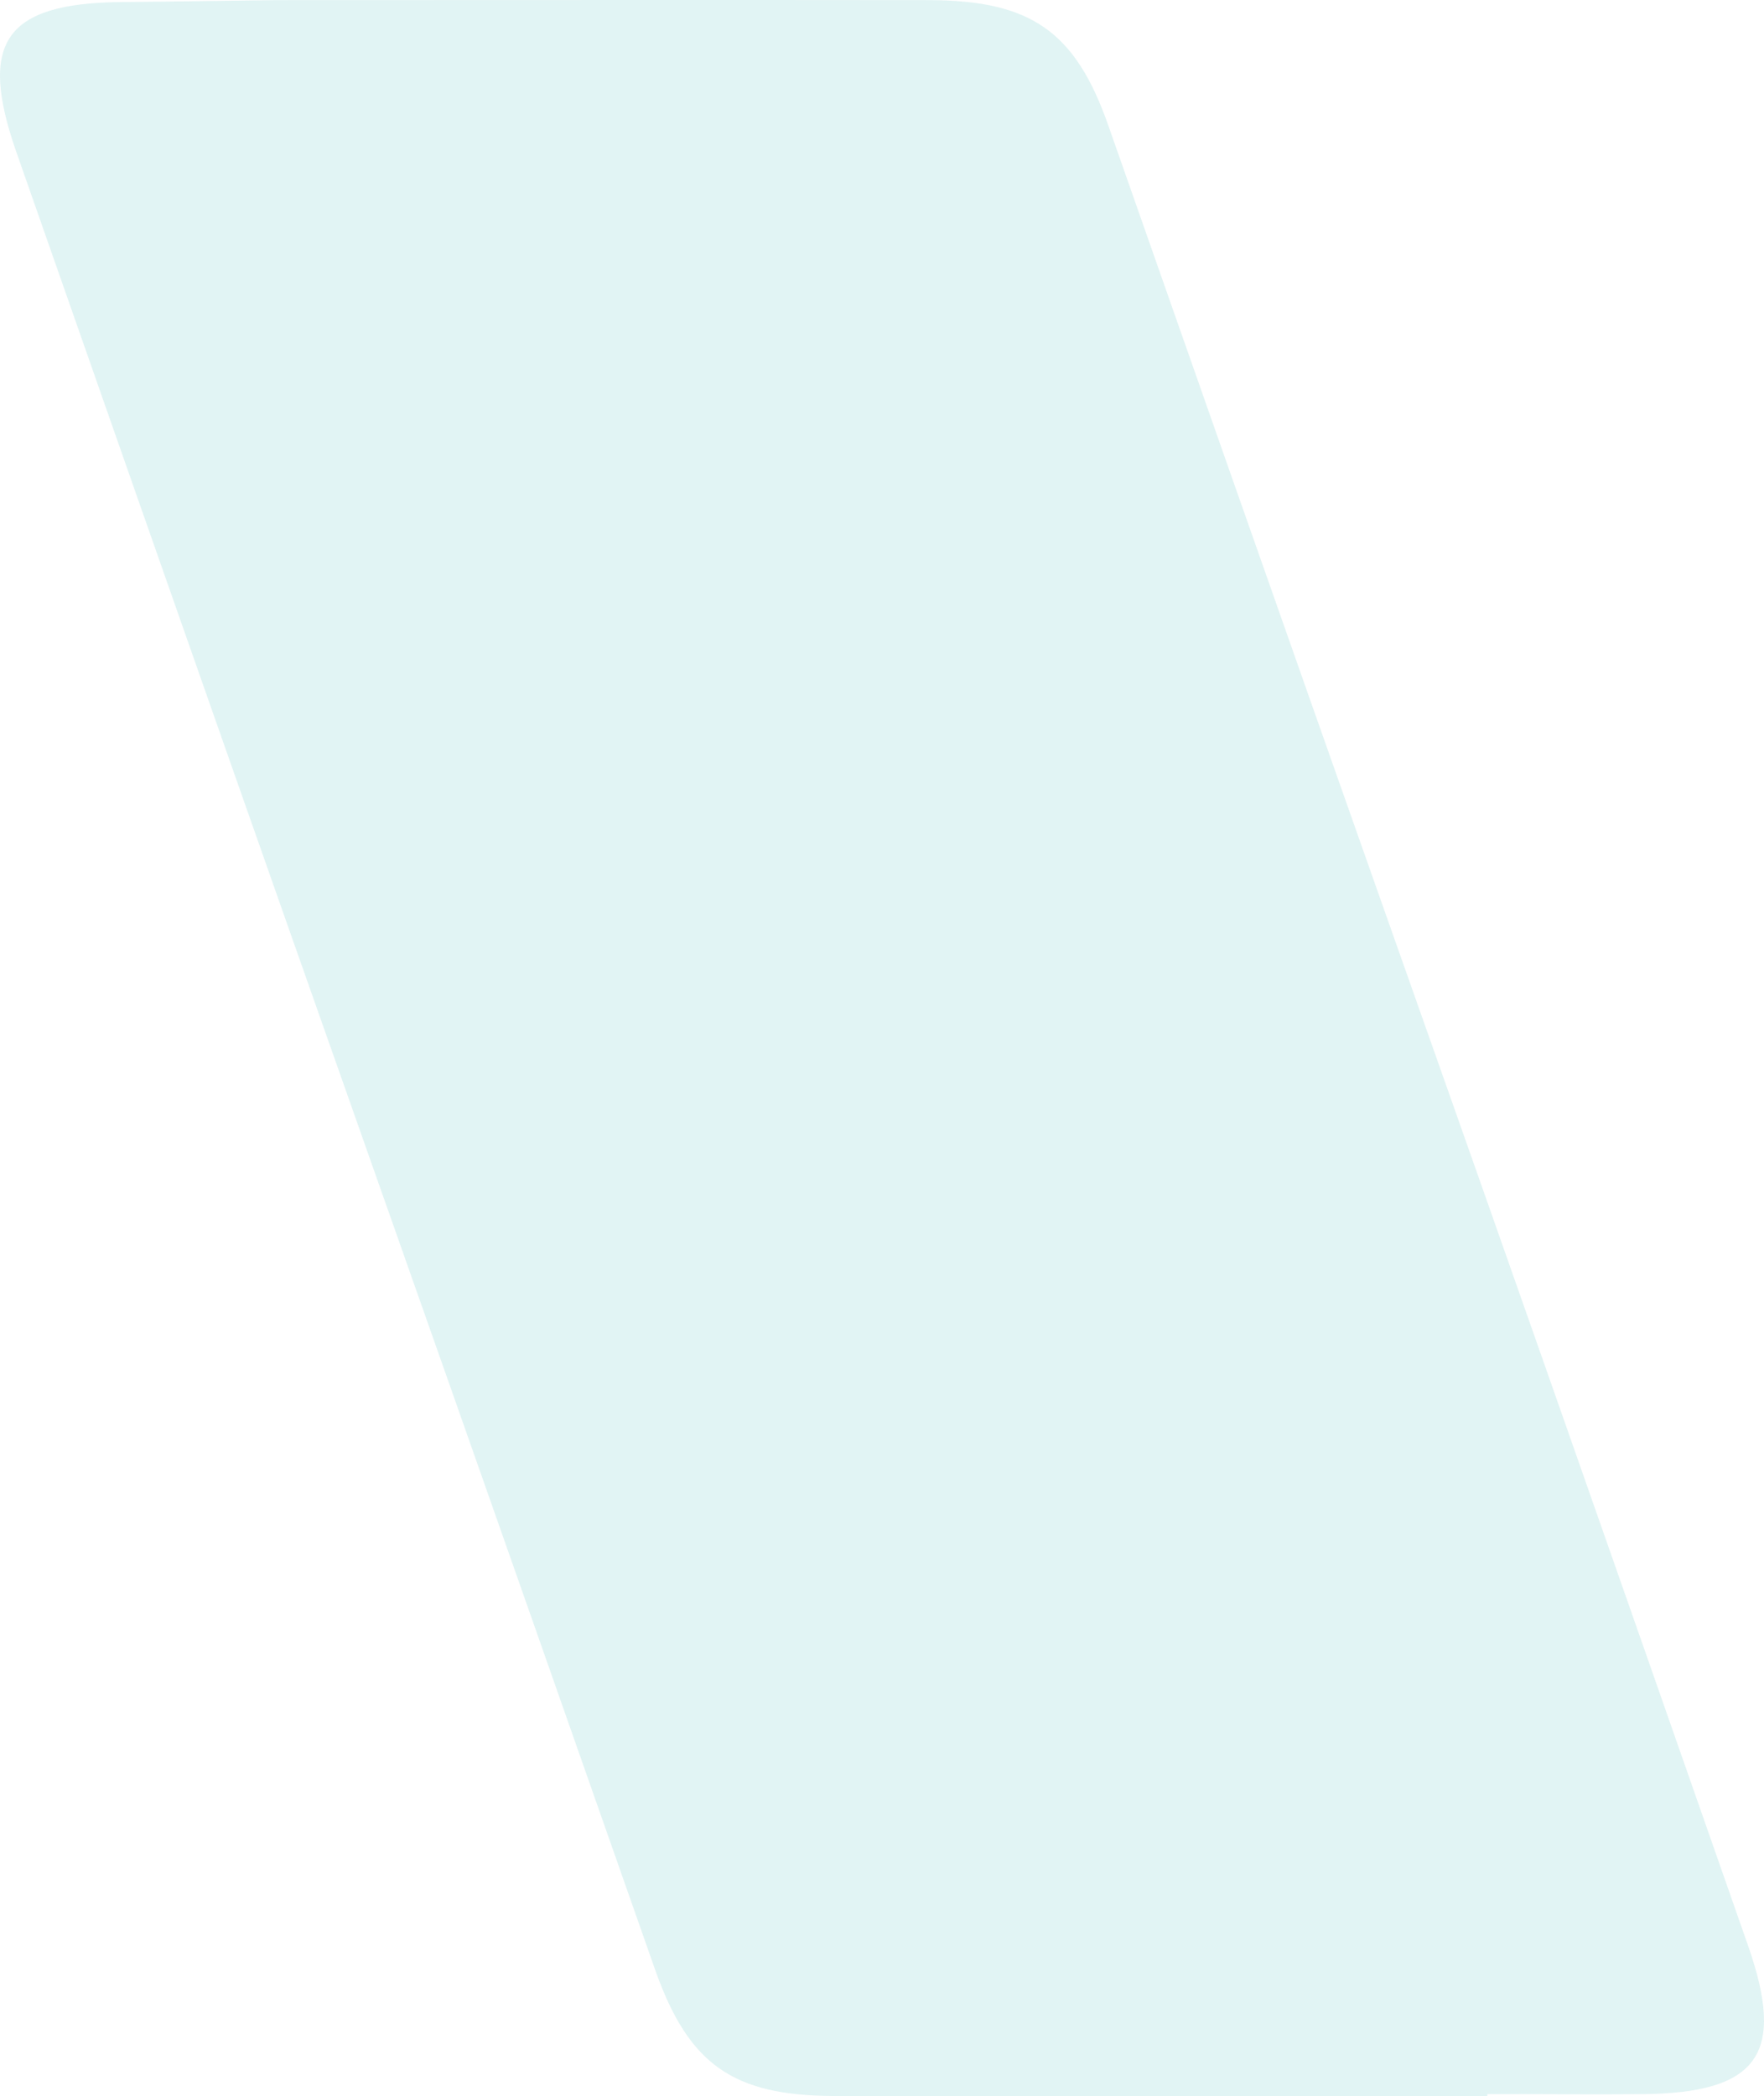 <?xml version="1.0" encoding="UTF-8"?>
<svg width="303px" height="360px" viewBox="0 0 303 360" version="1.1" xmlns="http://www.w3.org/2000/svg" xmlns:xlink="http://www.w3.org/1999/xlink">
    <title>99B1D27B-624B-45AE-8F68-4C65C78FAF52</title>
    <defs>
        <filter x="0.0%" y="0.0%" width="100.0%" height="100.0%" filterUnits="objectBoundingBox" id="filter-1">
            <feGaussianBlur stdDeviation="0" in="SourceGraphic"></feGaussianBlur>
        </filter>
    </defs>
    <g id="Screens" stroke="none" stroke-width="1" fill="none" fill-rule="evenodd" opacity="0.304">
        <g id="Offre-d'emploi-liste---02" transform="translate(-1026, -2374)" fill="#9BD9D9">
            <path d="M1308.157,2374.353 C1299.238,2374.274 1281.542,2374.021 1281.542,2374.021 C1244.079,2374.021 1206.631,2373.974 1169.183,2374.021 C1151.978,2374.116 1144.292,2379.362 1138.631,2395.542 C1073.635,2580.822 1093.608,2522.691 1028.77,2708.05 C1022.239,2726.679 1026.857,2733.458 1046.893,2733.647 C1055.765,2733.727 1064.652,2733.616 1073.524,2733.647 L1073.524,2733.964 C1110.924,2733.995 1148.372,2734.027 1185.836,2733.964 C1203.041,2733.885 1210.664,2728.607 1216.42,2712.427 C1281.431,2527.178 1261.348,2585.309 1326.248,2399.95 C1332.716,2381.321 1328.209,2374.542 1308.157,2374.353" id="Fill-6-Copy-7" filter="url(#filter-1)" transform="translate(1177.5, 2554) scale(-1, 1) translate(-1177.5, -2554) "></path>
        </g>
    </g>
</svg>